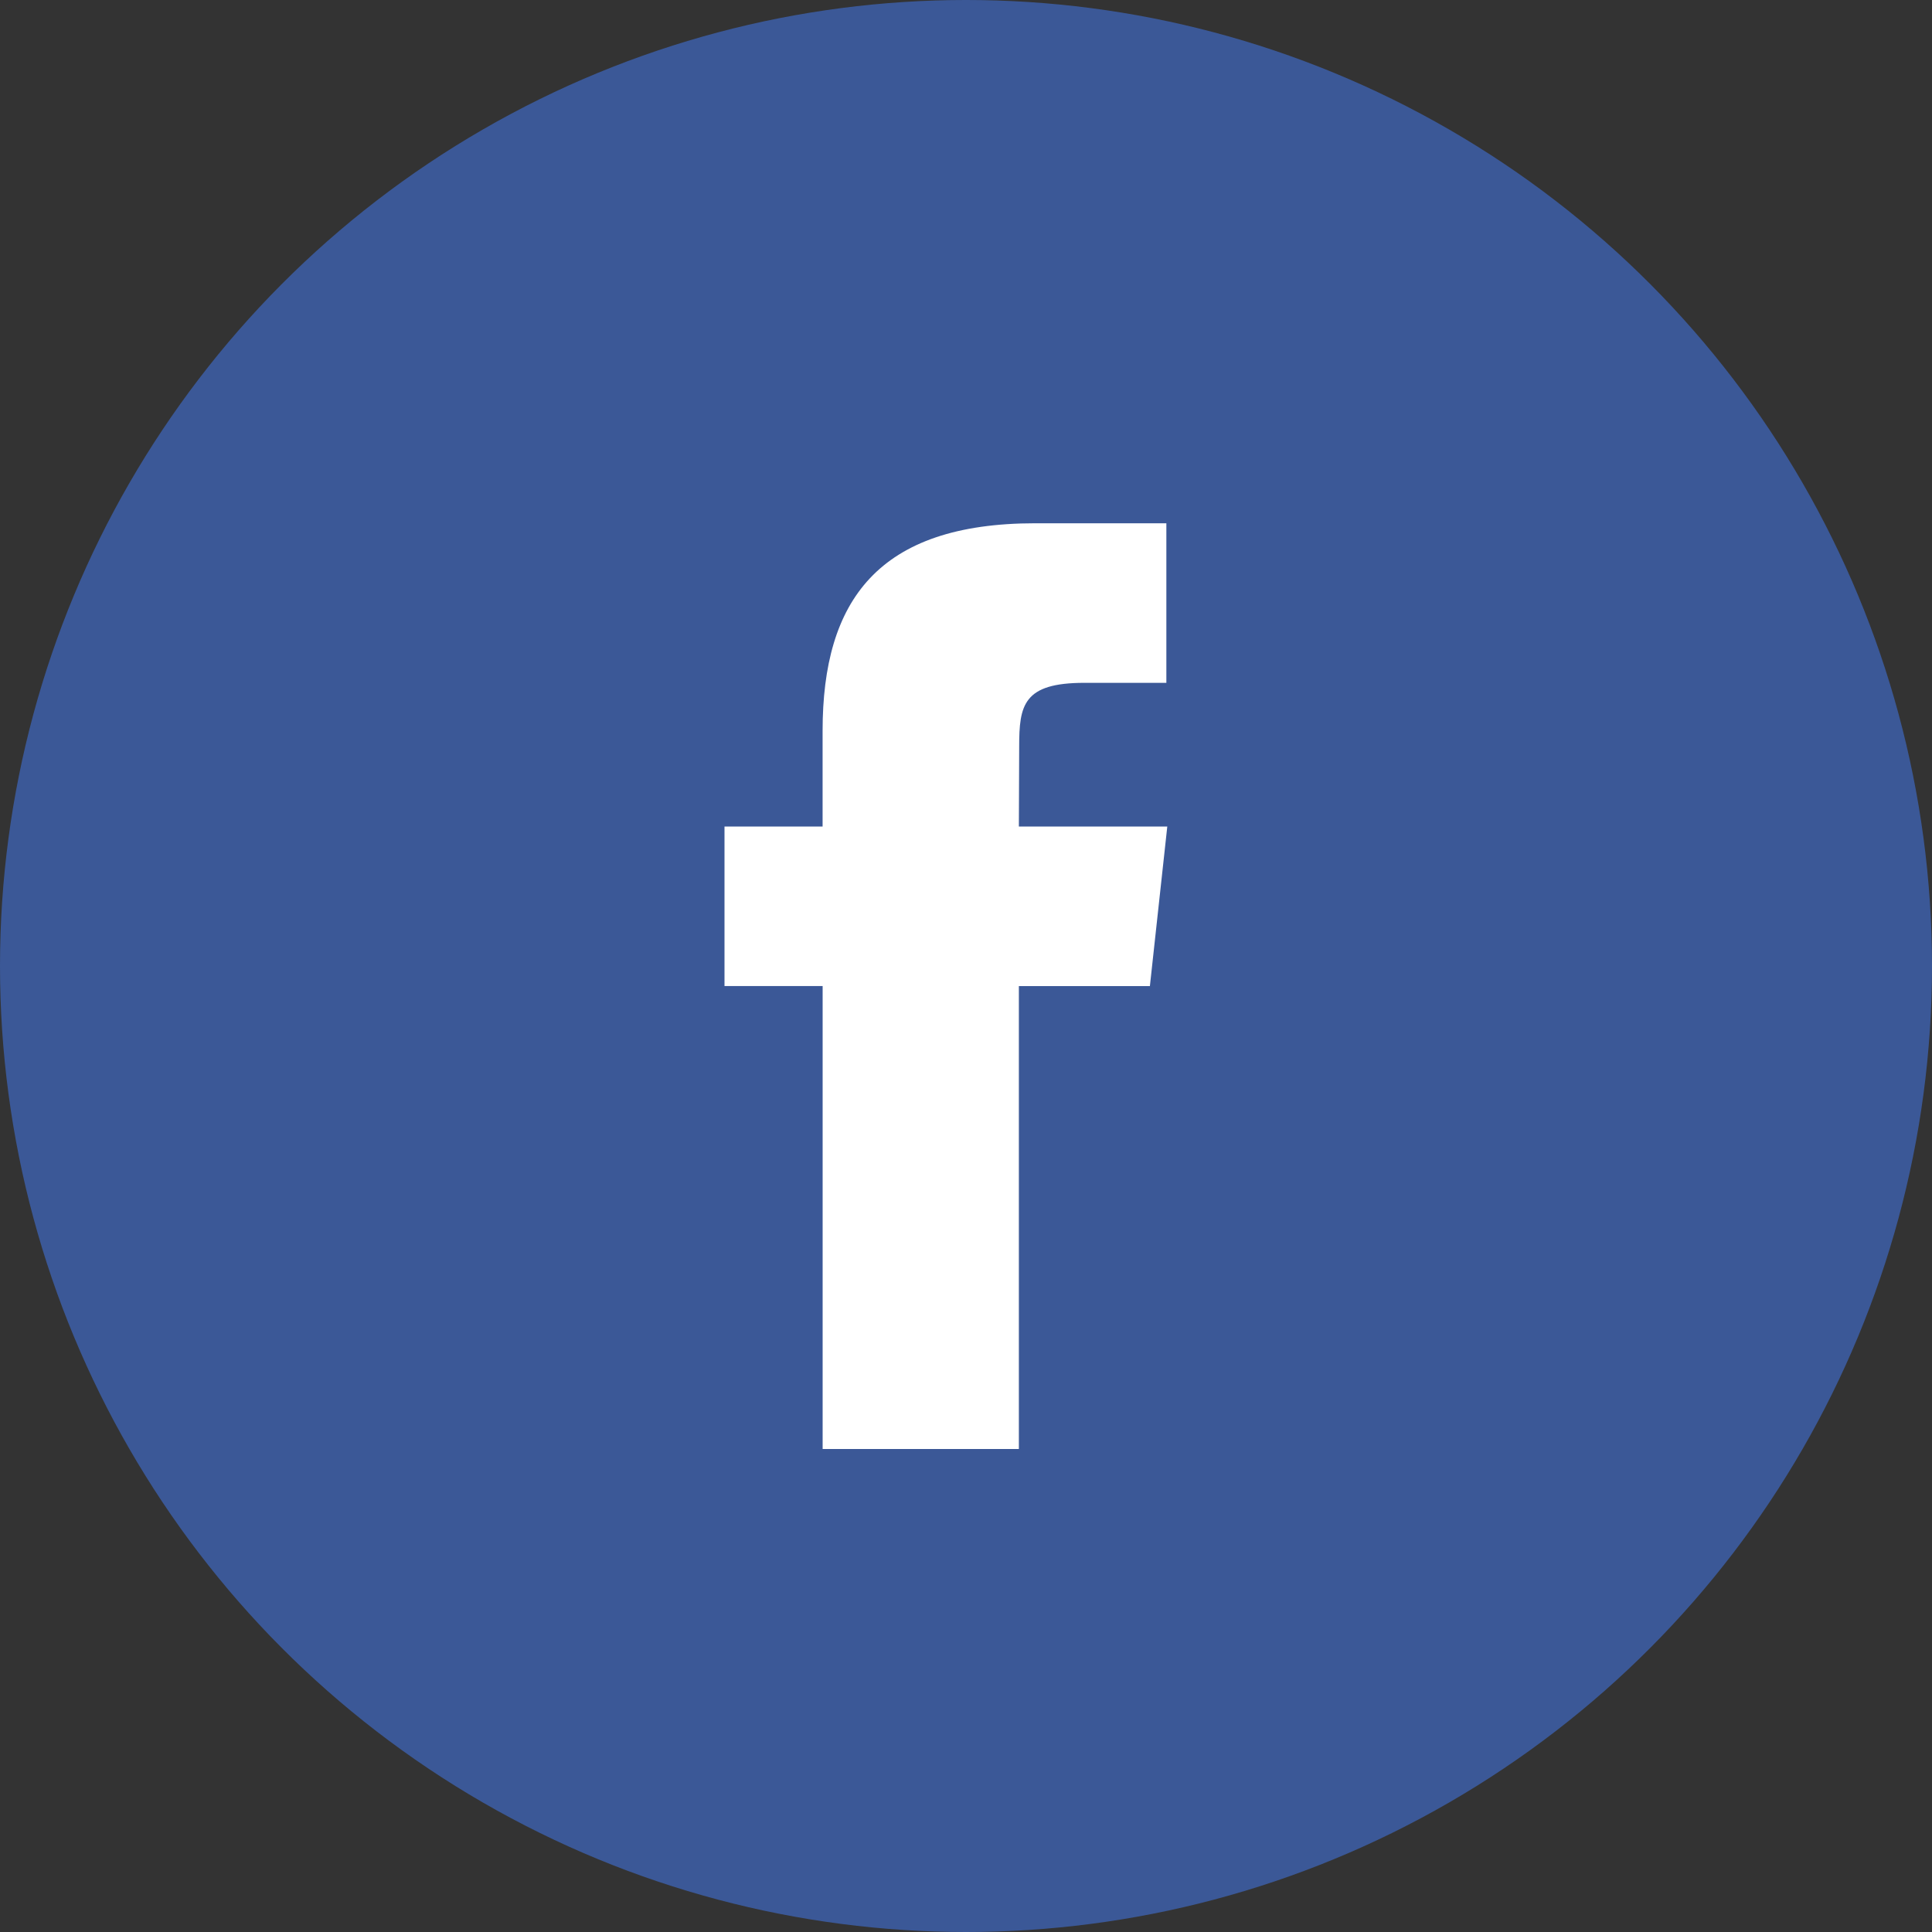 <svg width="44" height="44" xmlns="http://www.w3.org/2000/svg"><rect width="100%" height="100%" fill="#333333" stroke="none"/><g fill="none" fill-rule="evenodd"><circle fill="#3B5897" cx="22" cy="22" r="22"/><path d="M23.205 33h-4.47V22.457H16.5v-3.633h2.234v-2.18c0-2.964 1.261-4.727 4.845-4.727h2.984v3.634h-1.865c-1.395 0-1.487.507-1.487 1.455l-.007 1.818h3.38l-.396 3.633h-2.984V33h.001z" fill="#FFF"/></g></svg>